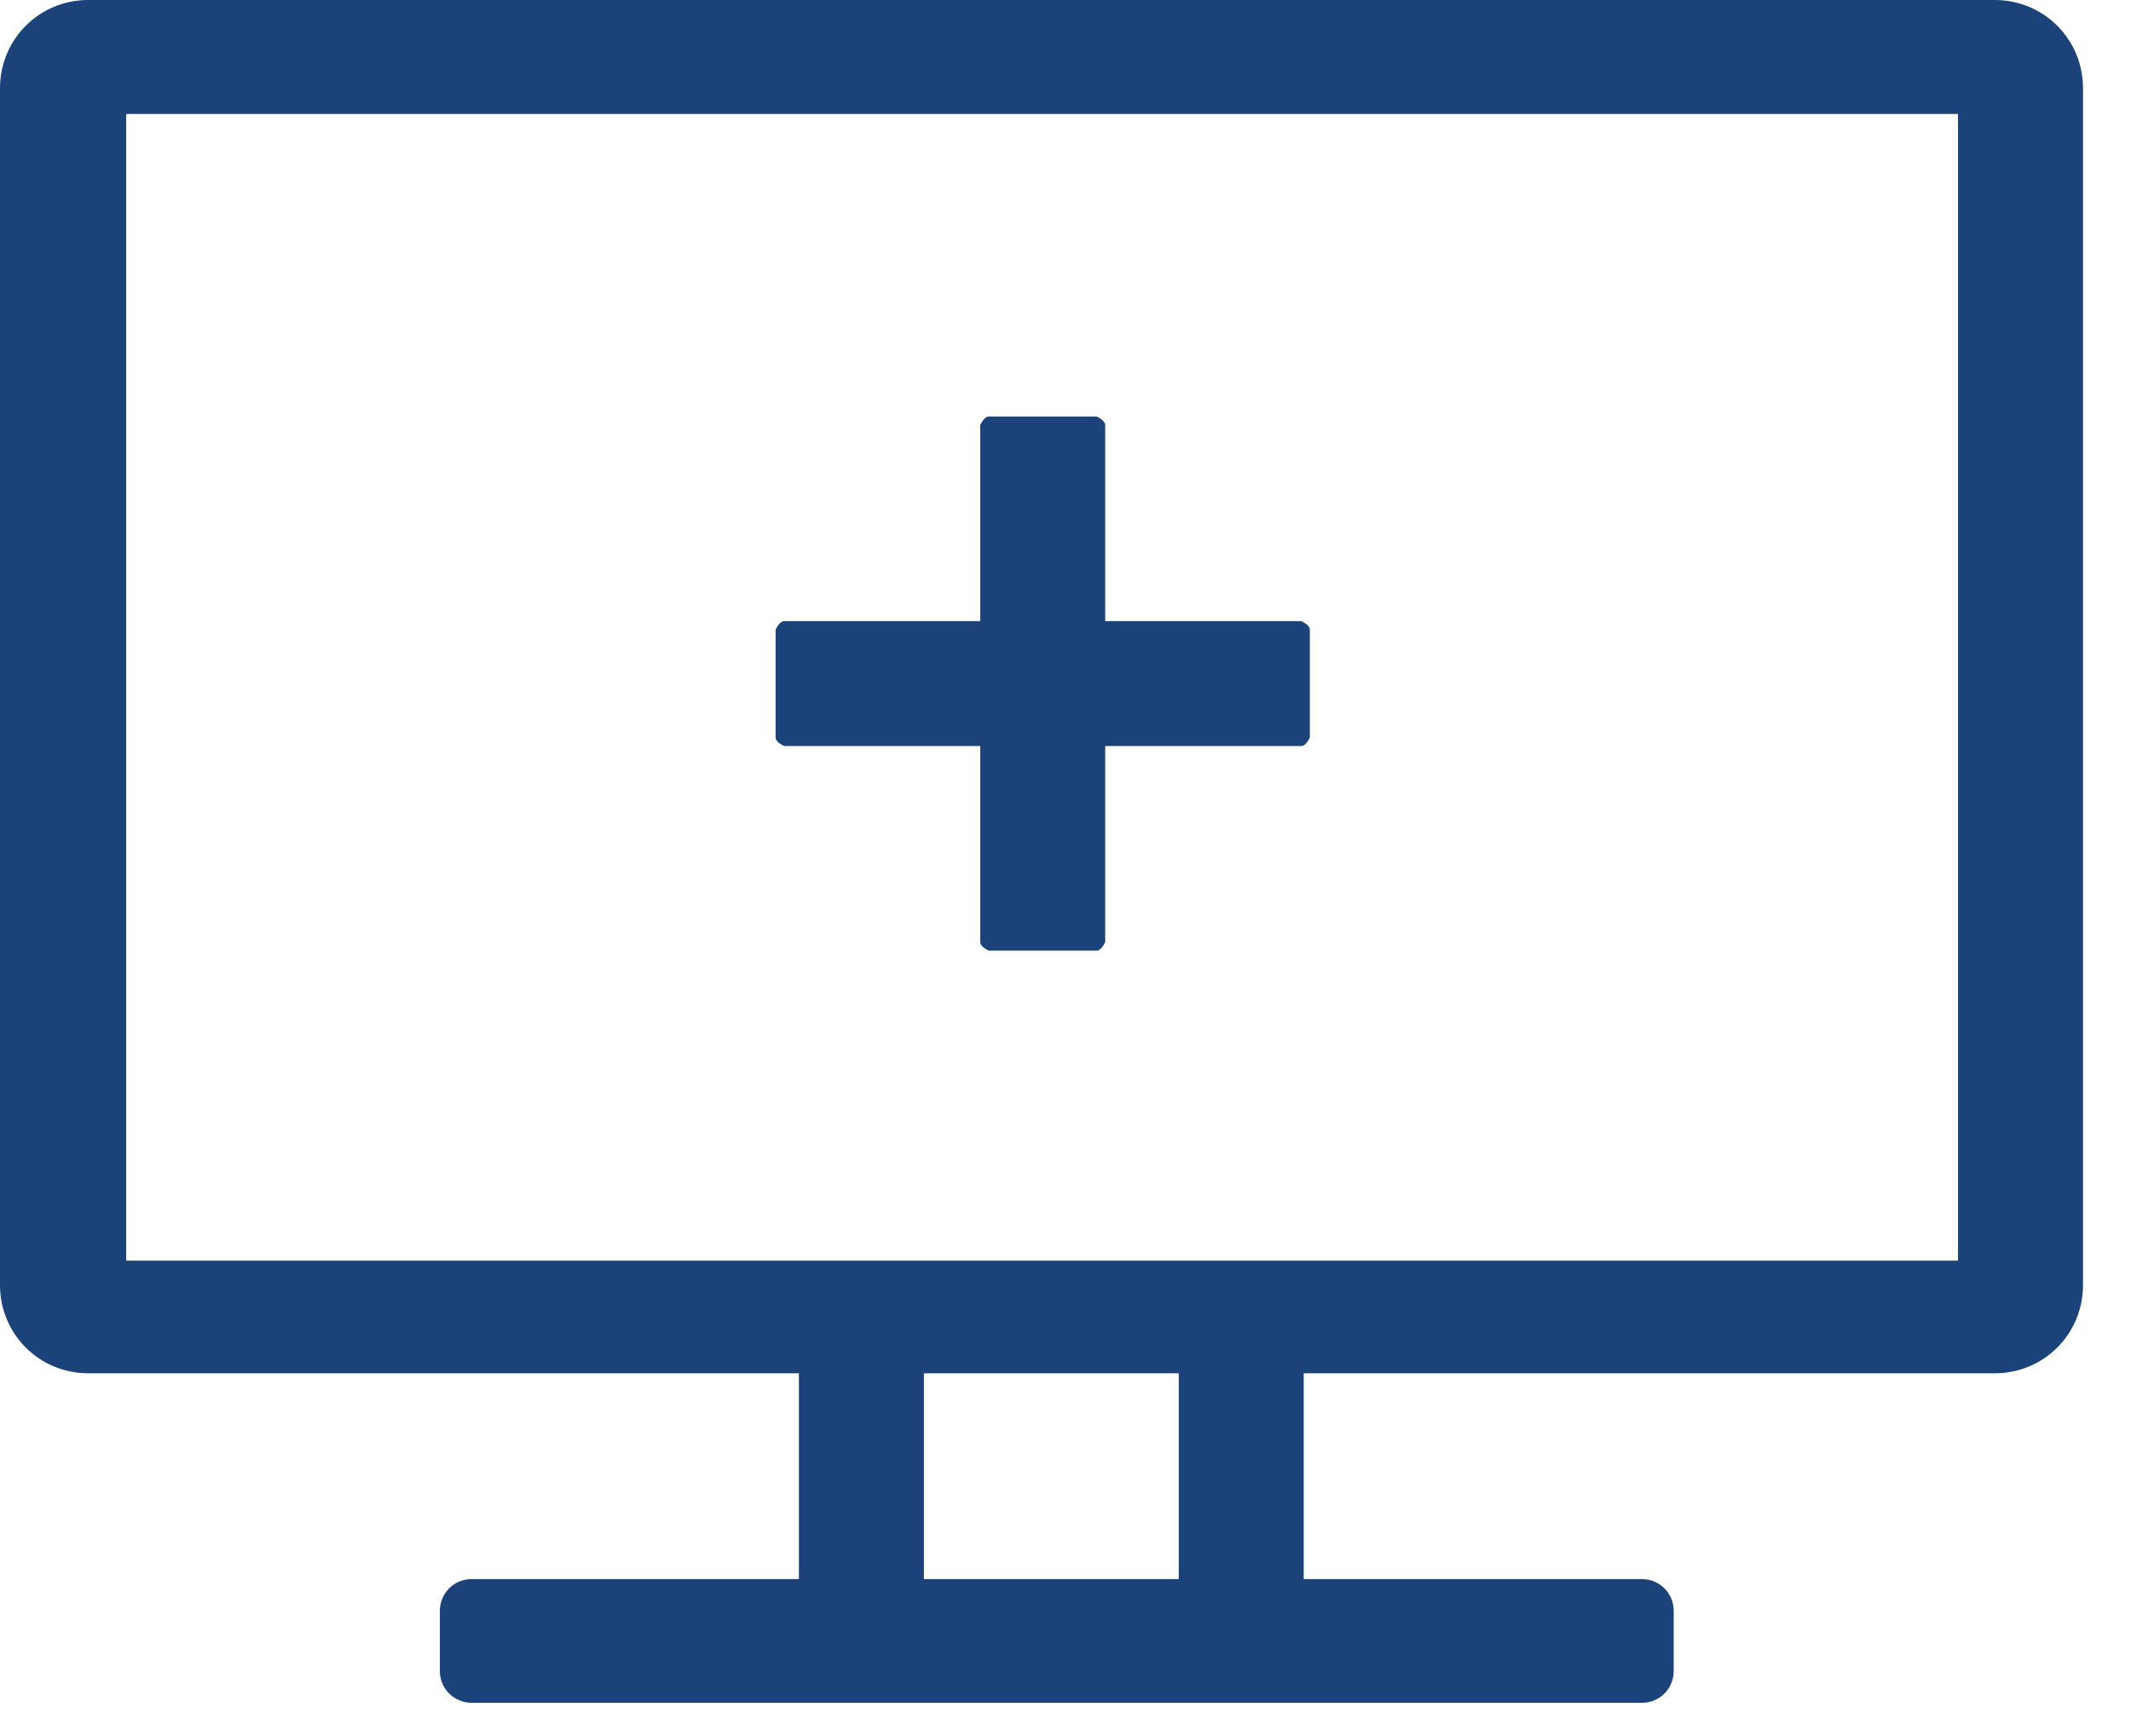 <svg width="27" height="22" viewBox="0 0 27 22" fill="none" xmlns="http://www.w3.org/2000/svg">
<path fill-rule="evenodd" clip-rule="evenodd" d="M25.29 0H1.118C0.497 0 0 0.497 0 1.118V16.285C0 16.906 0.497 17.403 1.118 17.403H10.122V20.011H5.977C5.744 20.011 5.573 20.197 5.573 20.415V21.175C5.573 21.408 5.76 21.579 5.977 21.579H20.803C21.036 21.579 21.206 21.393 21.206 21.175V20.415C21.206 20.182 21.02 20.011 20.803 20.011H16.518V17.403H25.274C25.895 17.403 26.392 16.906 26.392 16.285V1.118C26.392 0.497 25.895 0 25.274 0H25.29ZM14.935 20.011H11.706V17.403H14.935V20.011ZM1.599 15.975V1.444H24.808V15.975H1.599ZM16.596 7.98V9.346C16.596 9.346 16.549 9.454 16.487 9.454H14.003V11.938C14.003 11.938 13.957 12.047 13.895 12.047H12.528C12.528 12.047 12.42 12.001 12.42 11.938V9.454H9.936C9.936 9.454 9.827 9.408 9.827 9.346V7.98C9.827 7.98 9.874 7.871 9.936 7.871H12.42V5.387C12.42 5.387 12.466 5.278 12.528 5.278H13.895C13.895 5.278 14.003 5.325 14.003 5.387V7.871H16.487C16.487 7.871 16.596 7.918 16.596 7.98Z" fill="#1B4379"/>
</svg>
